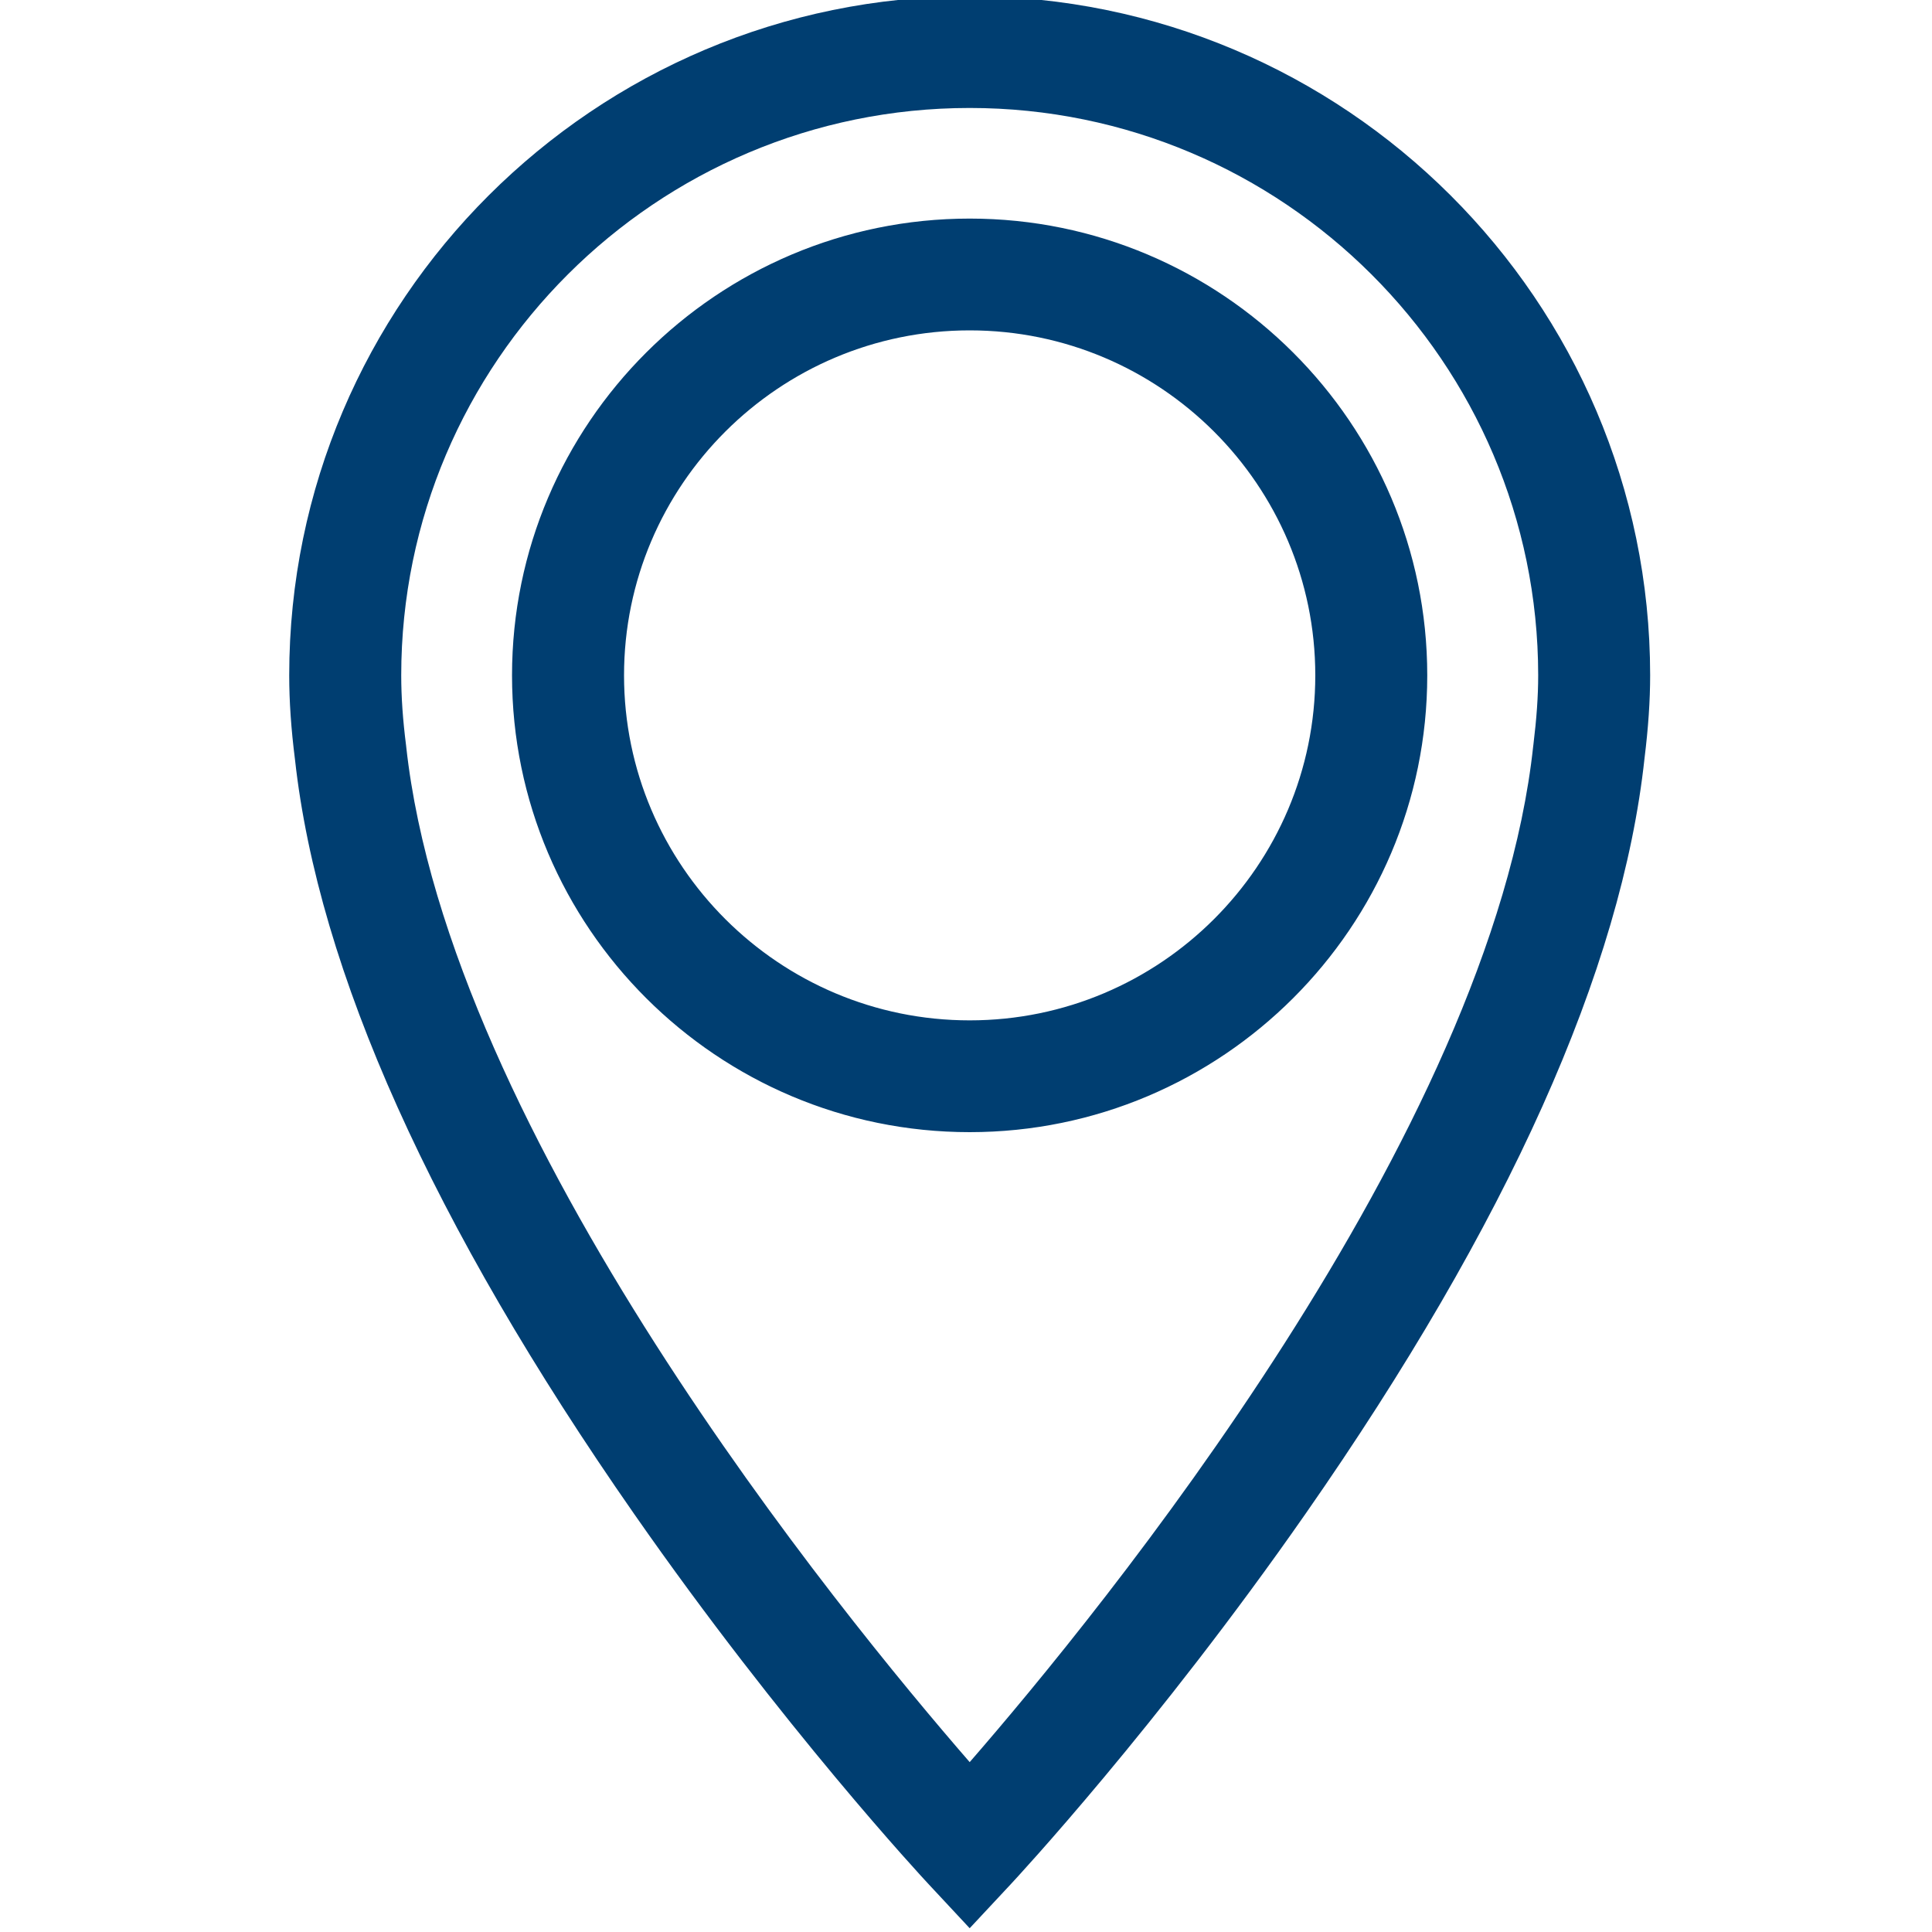 <svg width="43" height="43" viewBox="0 0 43 43" fill="none" xmlns="http://www.w3.org/2000/svg">
<g clip-path="url(#clip0)">
<path d="M21.582 42.916L20.67 41.938C20.539 41.798 17.424 38.444 14.115 33.697C9.623 27.253 7.083 21.602 6.565 16.901C6.479 16.222 6.437 15.61 6.437 15.031C6.437 6.697 13.231 -0.084 21.582 -0.084C29.93 -0.084 36.724 6.695 36.727 15.028C36.727 15.591 36.686 16.195 36.602 16.874C36.096 21.577 33.559 27.233 29.061 33.686C25.748 38.439 22.625 41.798 22.494 41.939L21.582 42.916ZM21.582 2.403C14.606 2.403 8.93 8.068 8.93 15.031C8.93 15.508 8.965 16.021 9.039 16.599L9.041 16.62C9.987 25.248 18.709 35.913 21.582 39.219C24.46 35.91 33.201 25.229 34.125 16.599L34.128 16.578C34.2 15.989 34.235 15.497 34.235 15.029C34.232 8.067 28.556 2.403 21.582 2.403ZM21.582 25.198C15.966 25.198 11.396 20.637 11.396 15.031C11.396 9.426 15.966 4.865 21.582 4.865C27.198 4.865 31.766 9.426 31.766 15.031C31.766 20.637 27.198 25.198 21.582 25.198ZM21.582 7.353C17.34 7.353 13.889 10.797 13.889 15.031C13.889 19.265 17.34 22.71 21.582 22.71C25.823 22.71 29.274 19.265 29.274 15.031C29.274 10.797 25.823 7.353 21.582 7.353Z" fill="#003E71"/>
</g>
<defs>
<clipPath id="clip0">
<rect width="43" height="43" fill="white"/>
</clipPath>
</defs>
</svg>
